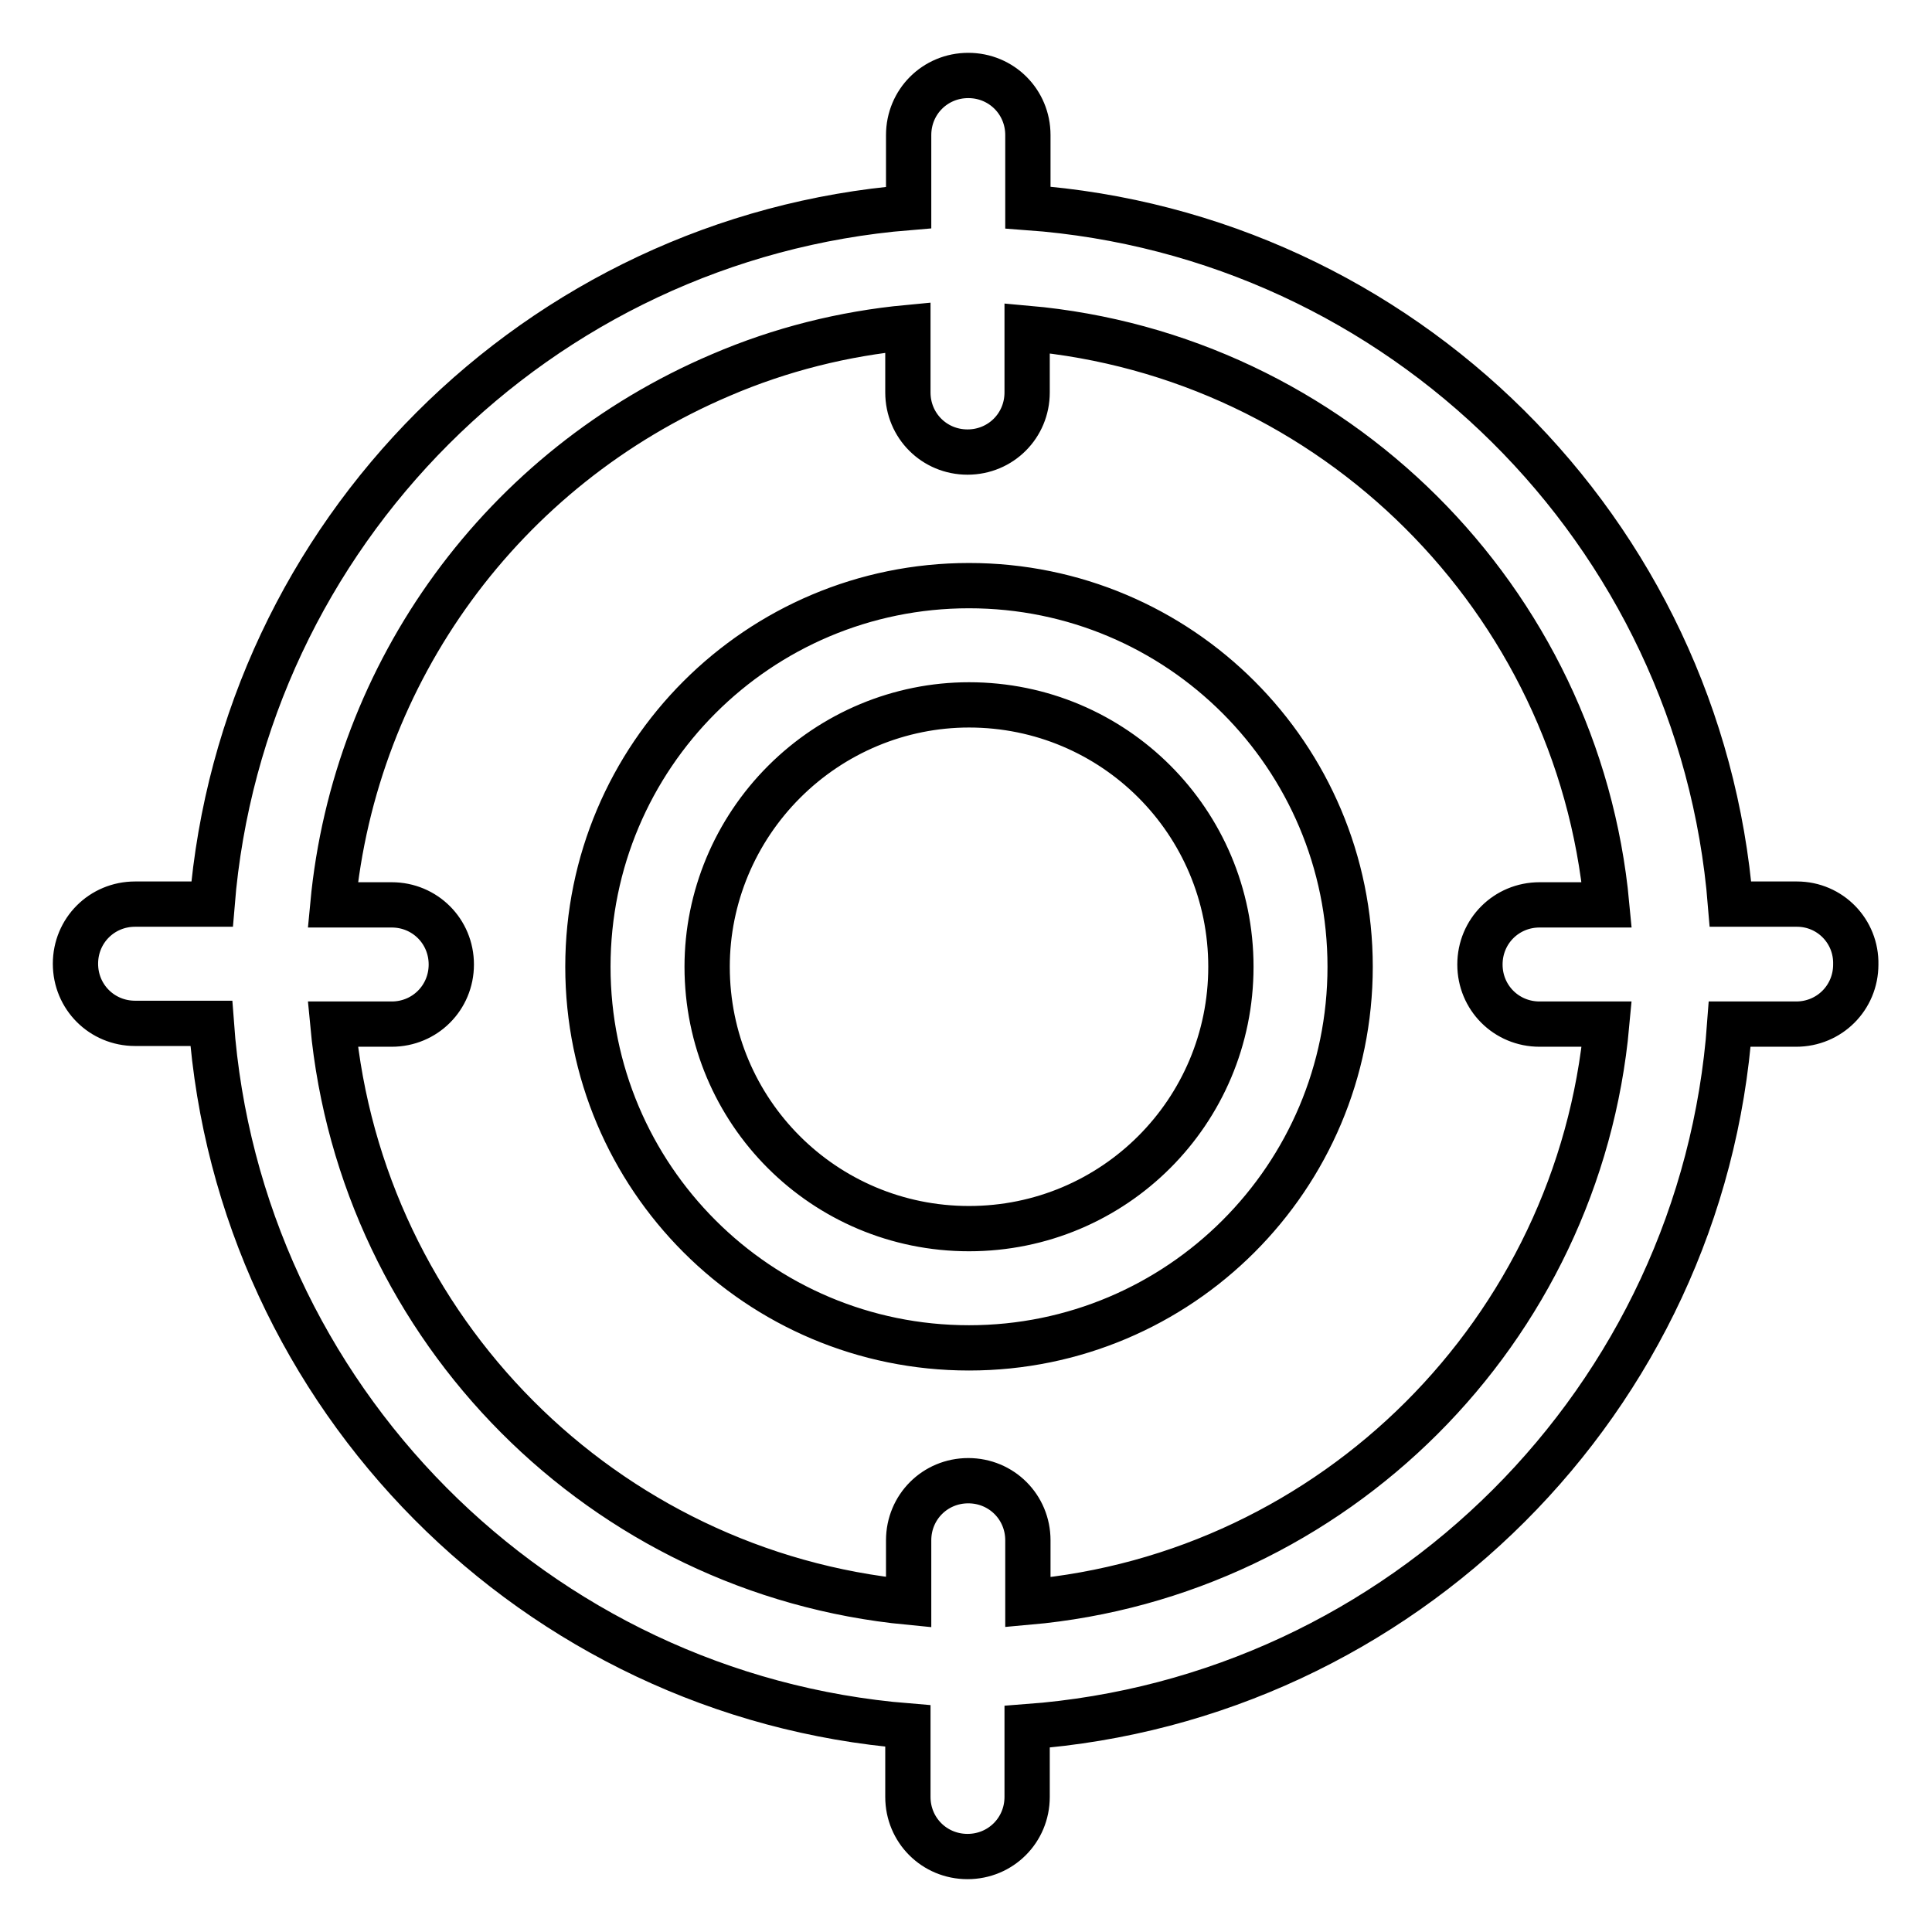 <?xml version="1.0" encoding="utf-8"?>
<!-- Svg Vector Icons : http://www.onlinewebfonts.com/icon -->
<!DOCTYPE svg PUBLIC "-//W3C//DTD SVG 1.1//EN" "http://www.w3.org/Graphics/SVG/1.1/DTD/svg11.dtd">
<svg version="1.1" xmlns="http://www.w3.org/2000/svg" xmlns:xlink="http://www.w3.org/1999/xlink" x="0px" y="0px" viewBox="0 0 256 256" enable-background="new 0 0 256 256" xml:space="preserve">
<g> <path stroke-width="6" fill-opacity="0" stroke="#000000"  d="M128.4,77.6c-27.9,0-50.5,22.6-50.5,50.5c0,27.9,22.6,50.5,50.5,50.5c27.9,0,50.5-22.6,50.5-50.5 C178.9,100.2,156.3,77.6,128.4,77.6z M128.4,162.8c-19.2,0-34.7-15.5-34.7-34.7c0-9.2,3.7-18,10.2-24.5 c6.5-6.5,15.3-10.2,24.5-10.2c19.2,0,34.7,15.5,34.7,34.7C163.1,147.3,147.6,162.8,128.4,162.8L128.4,162.8z M238.1,119.8h-8.8 c-4-49.4-43.6-88.7-93.1-92.3v-9.6c0-4.4-3.5-7.9-7.9-7.9s-7.9,3.5-7.9,7.9v9.6c-49.1,4-88.3,43.2-92.3,92.3H17.9 c-4.4,0-7.9,3.5-7.9,7.9c0,4.4,3.5,7.9,7.9,7.9H28c3.6,49.5,43,89.1,92.3,93.1v9.4c0,4.4,3.5,7.9,7.9,7.9s7.9-3.5,7.9-7.9v-9.3 c49.7-3.7,89.5-43.4,93.1-93.1h8.8c4.4,0,7.9-3.5,7.9-7.9C246,123.4,242.5,119.8,238.1,119.8L238.1,119.8z M136.2,212.3v-8.2 c0-4.4-3.5-7.9-7.9-7.9s-7.9,3.5-7.9,7.9v8.2c-40.4-3.9-72.5-36.1-76.3-76.6h7.8c4.4,0,7.9-3.5,7.9-7.9c0-4.4-3.5-7.9-7.9-7.9h-7.8 C47,89,66.6,62,95.5,49.7c7.9-3.4,16.3-5.5,24.8-6.3V52c0,4.4,3.5,7.9,7.9,7.9c4.4,0,7.9-3.5,7.9-7.9v-8.5 c40.6,3.6,73,35.9,76.8,76.4H204c-4.4,0-7.9,3.5-7.9,7.9c0,4.4,3.5,7.9,7.9,7.9h8.9C209.2,176.3,176.8,208.7,136.2,212.3 L136.2,212.3z"/></g>
</svg>